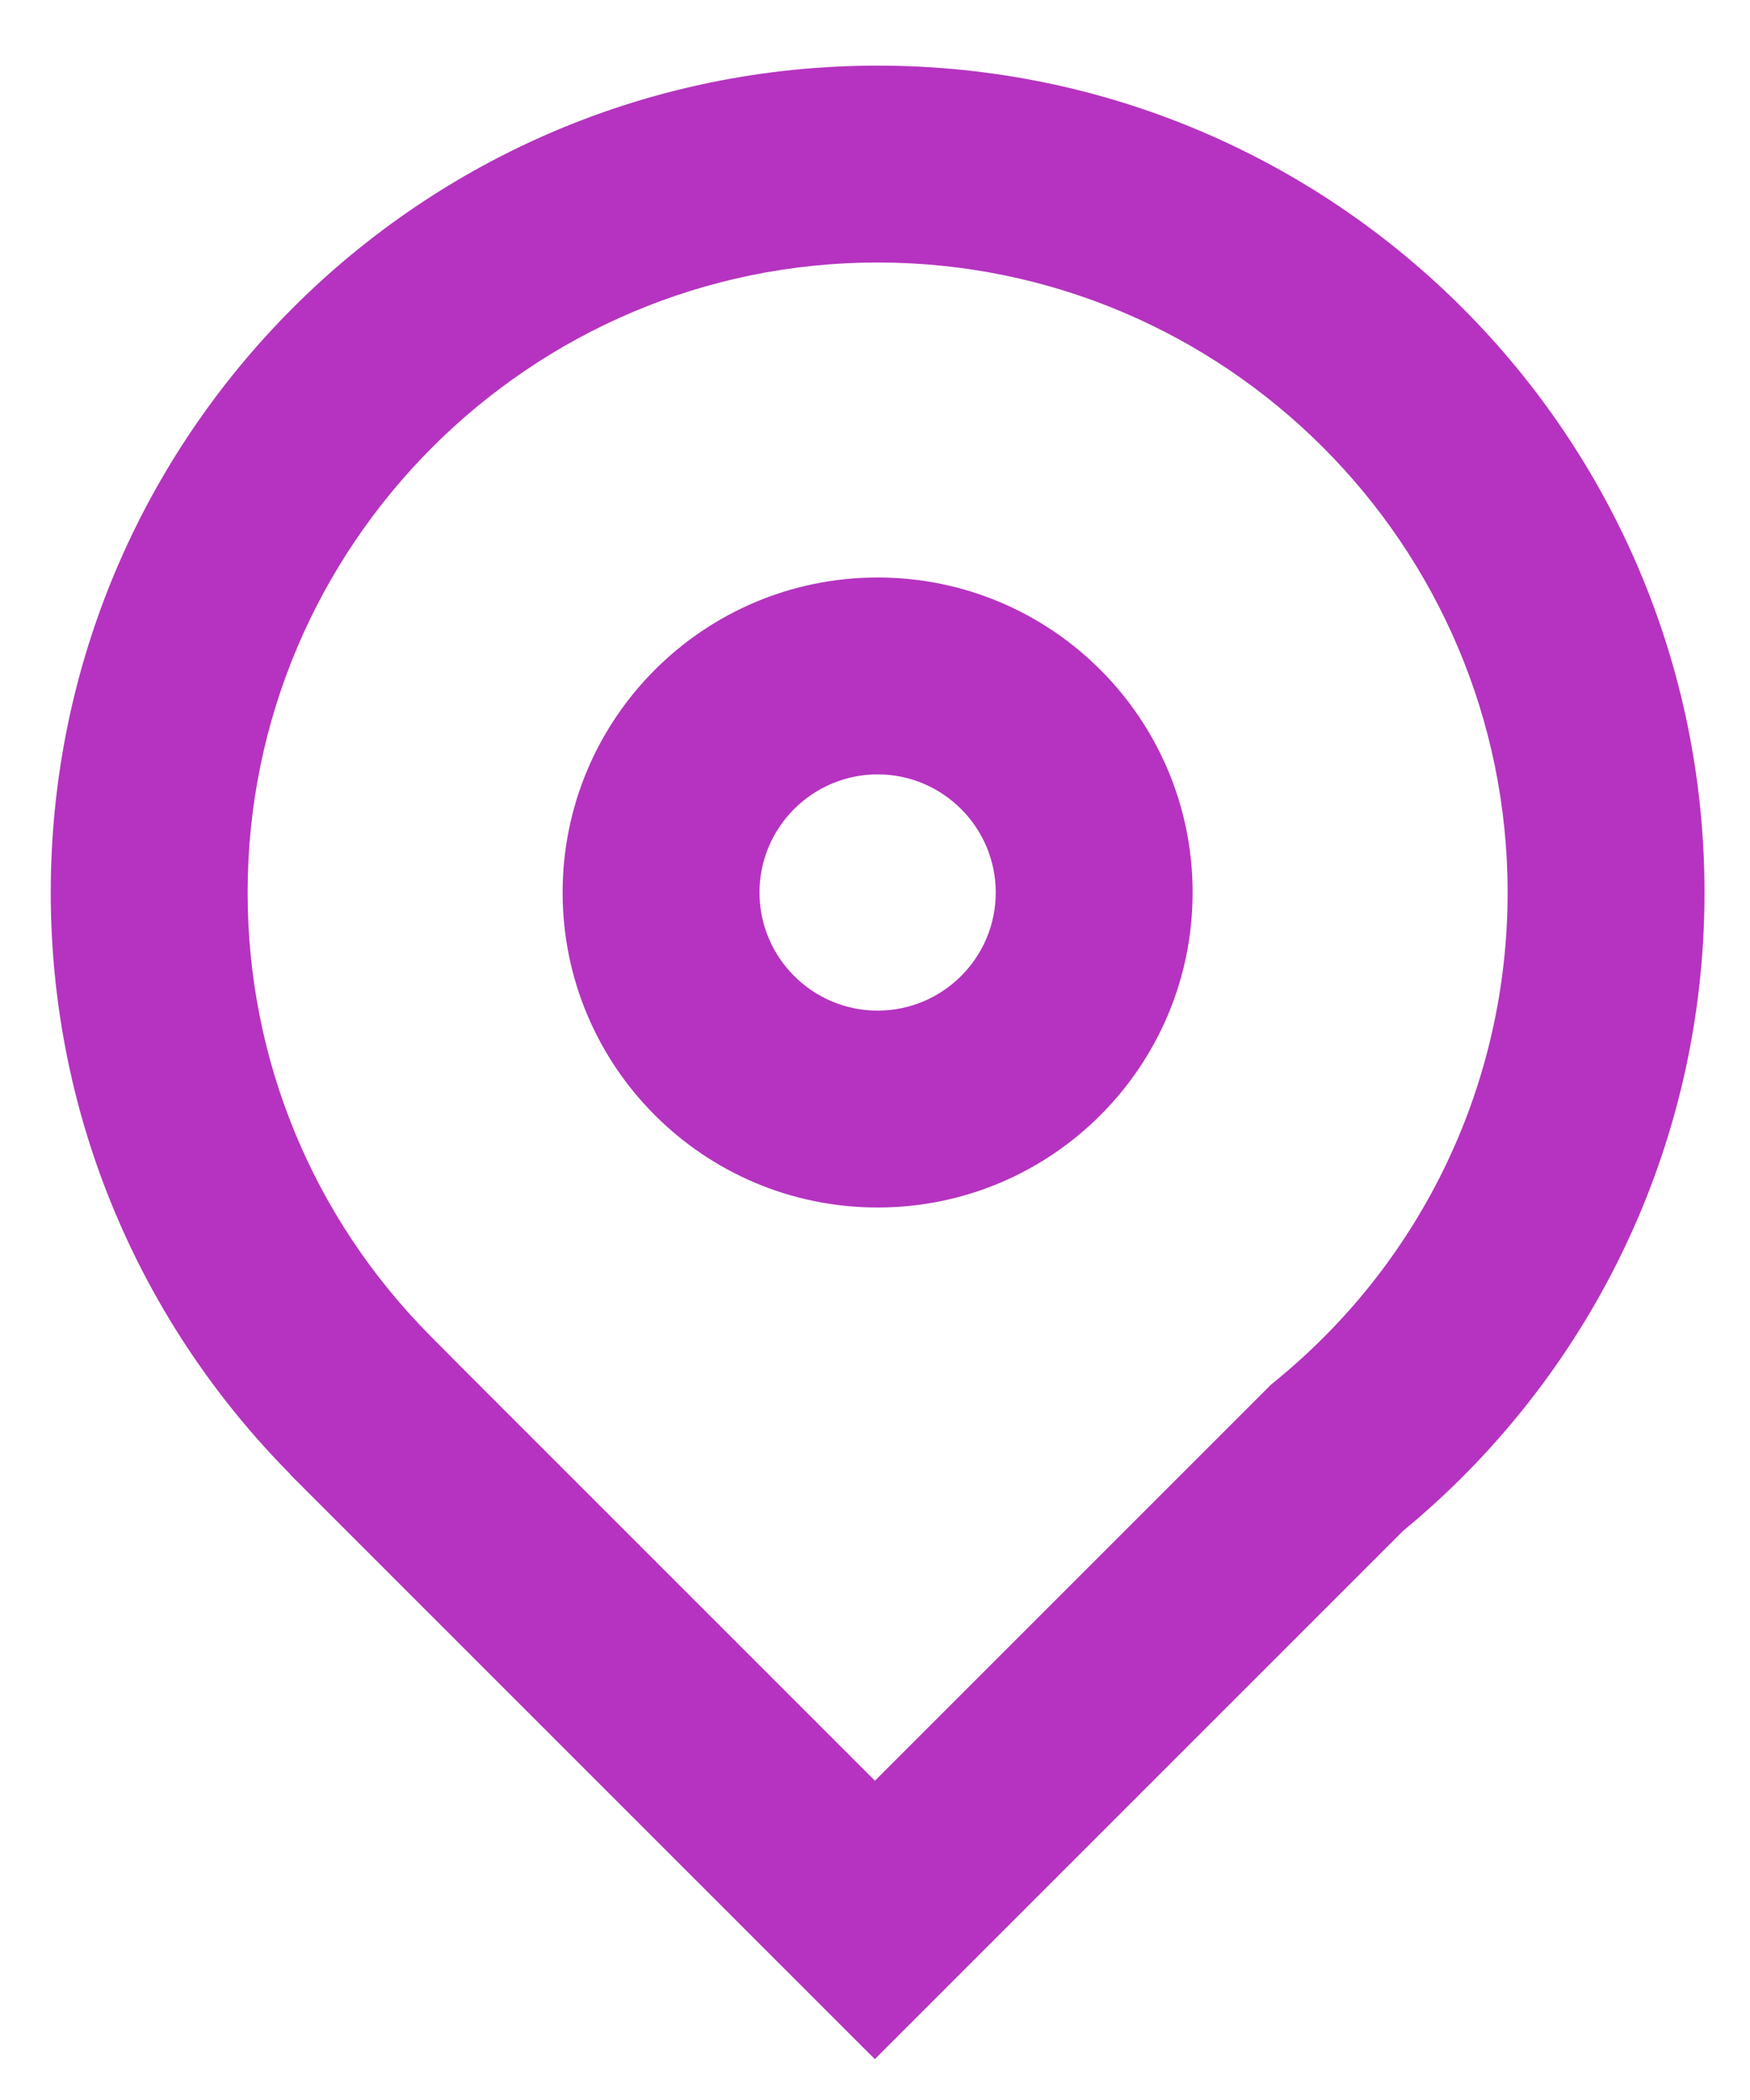 <?xml version="1.0" encoding="UTF-8"?>
<svg id="SVGDoc" width="20" height="24" xmlns="http://www.w3.org/2000/svg" version="1.1" xmlns:xlink="http://www.w3.org/1999/xlink" xmlns:avocode="https://avocode.com/" viewBox="0 0 20 24"><defs></defs><desc>Generated with Avocode.</desc><g><g><title>510927_location_map_marker_navigation_pin_icon 1</title><g><title>Background</title></g><g><title>Group</title><g><title>Vector</title><path d="M19.48,10.2c0,2.938 -1.341,5.563 -3.445,7.296l-6.037,6.037l-6.682,-6.682l0.002,-0.002c-1.692,-1.708 -2.738,-4.056 -2.738,-6.649c0,-5.219 4.231,-9.45 9.45,-9.45c5.219,0 9.45,4.231 9.45,9.45zM14.604,15.76c1.669,-1.375 2.626,-3.401 2.626,-5.56c0,-3.97 -3.23,-7.2 -7.2,-7.2c-3.97,0 -7.2,3.23 -7.2,7.2c0,1.908 0.741,3.708 2.087,5.066l0.4,0.403l4.682,4.682l4.446,-4.446l0.076,-0.076z" fill="#b533c0" fill-opacity="1"></path></g><g><title>Vector</title><path d="M13.63,10.2c0,1.988 -1.612,3.6 -3.6,3.6c-1.988,0 -3.6,-1.612 -3.6,-3.6c0,-1.988 1.612,-3.6 3.6,-3.6c1.988,0 3.6,1.612 3.6,3.6zM11.38,10.2c0,-0.744 -0.606,-1.35 -1.35,-1.35c-0.744,0 -1.35,0.606 -1.35,1.35c0,0.744 0.606,1.35 1.35,1.35c0.745,0 1.35,-0.606 1.35,-1.35z" fill="#b533c0" fill-opacity="1"></path></g></g></g></g></svg>